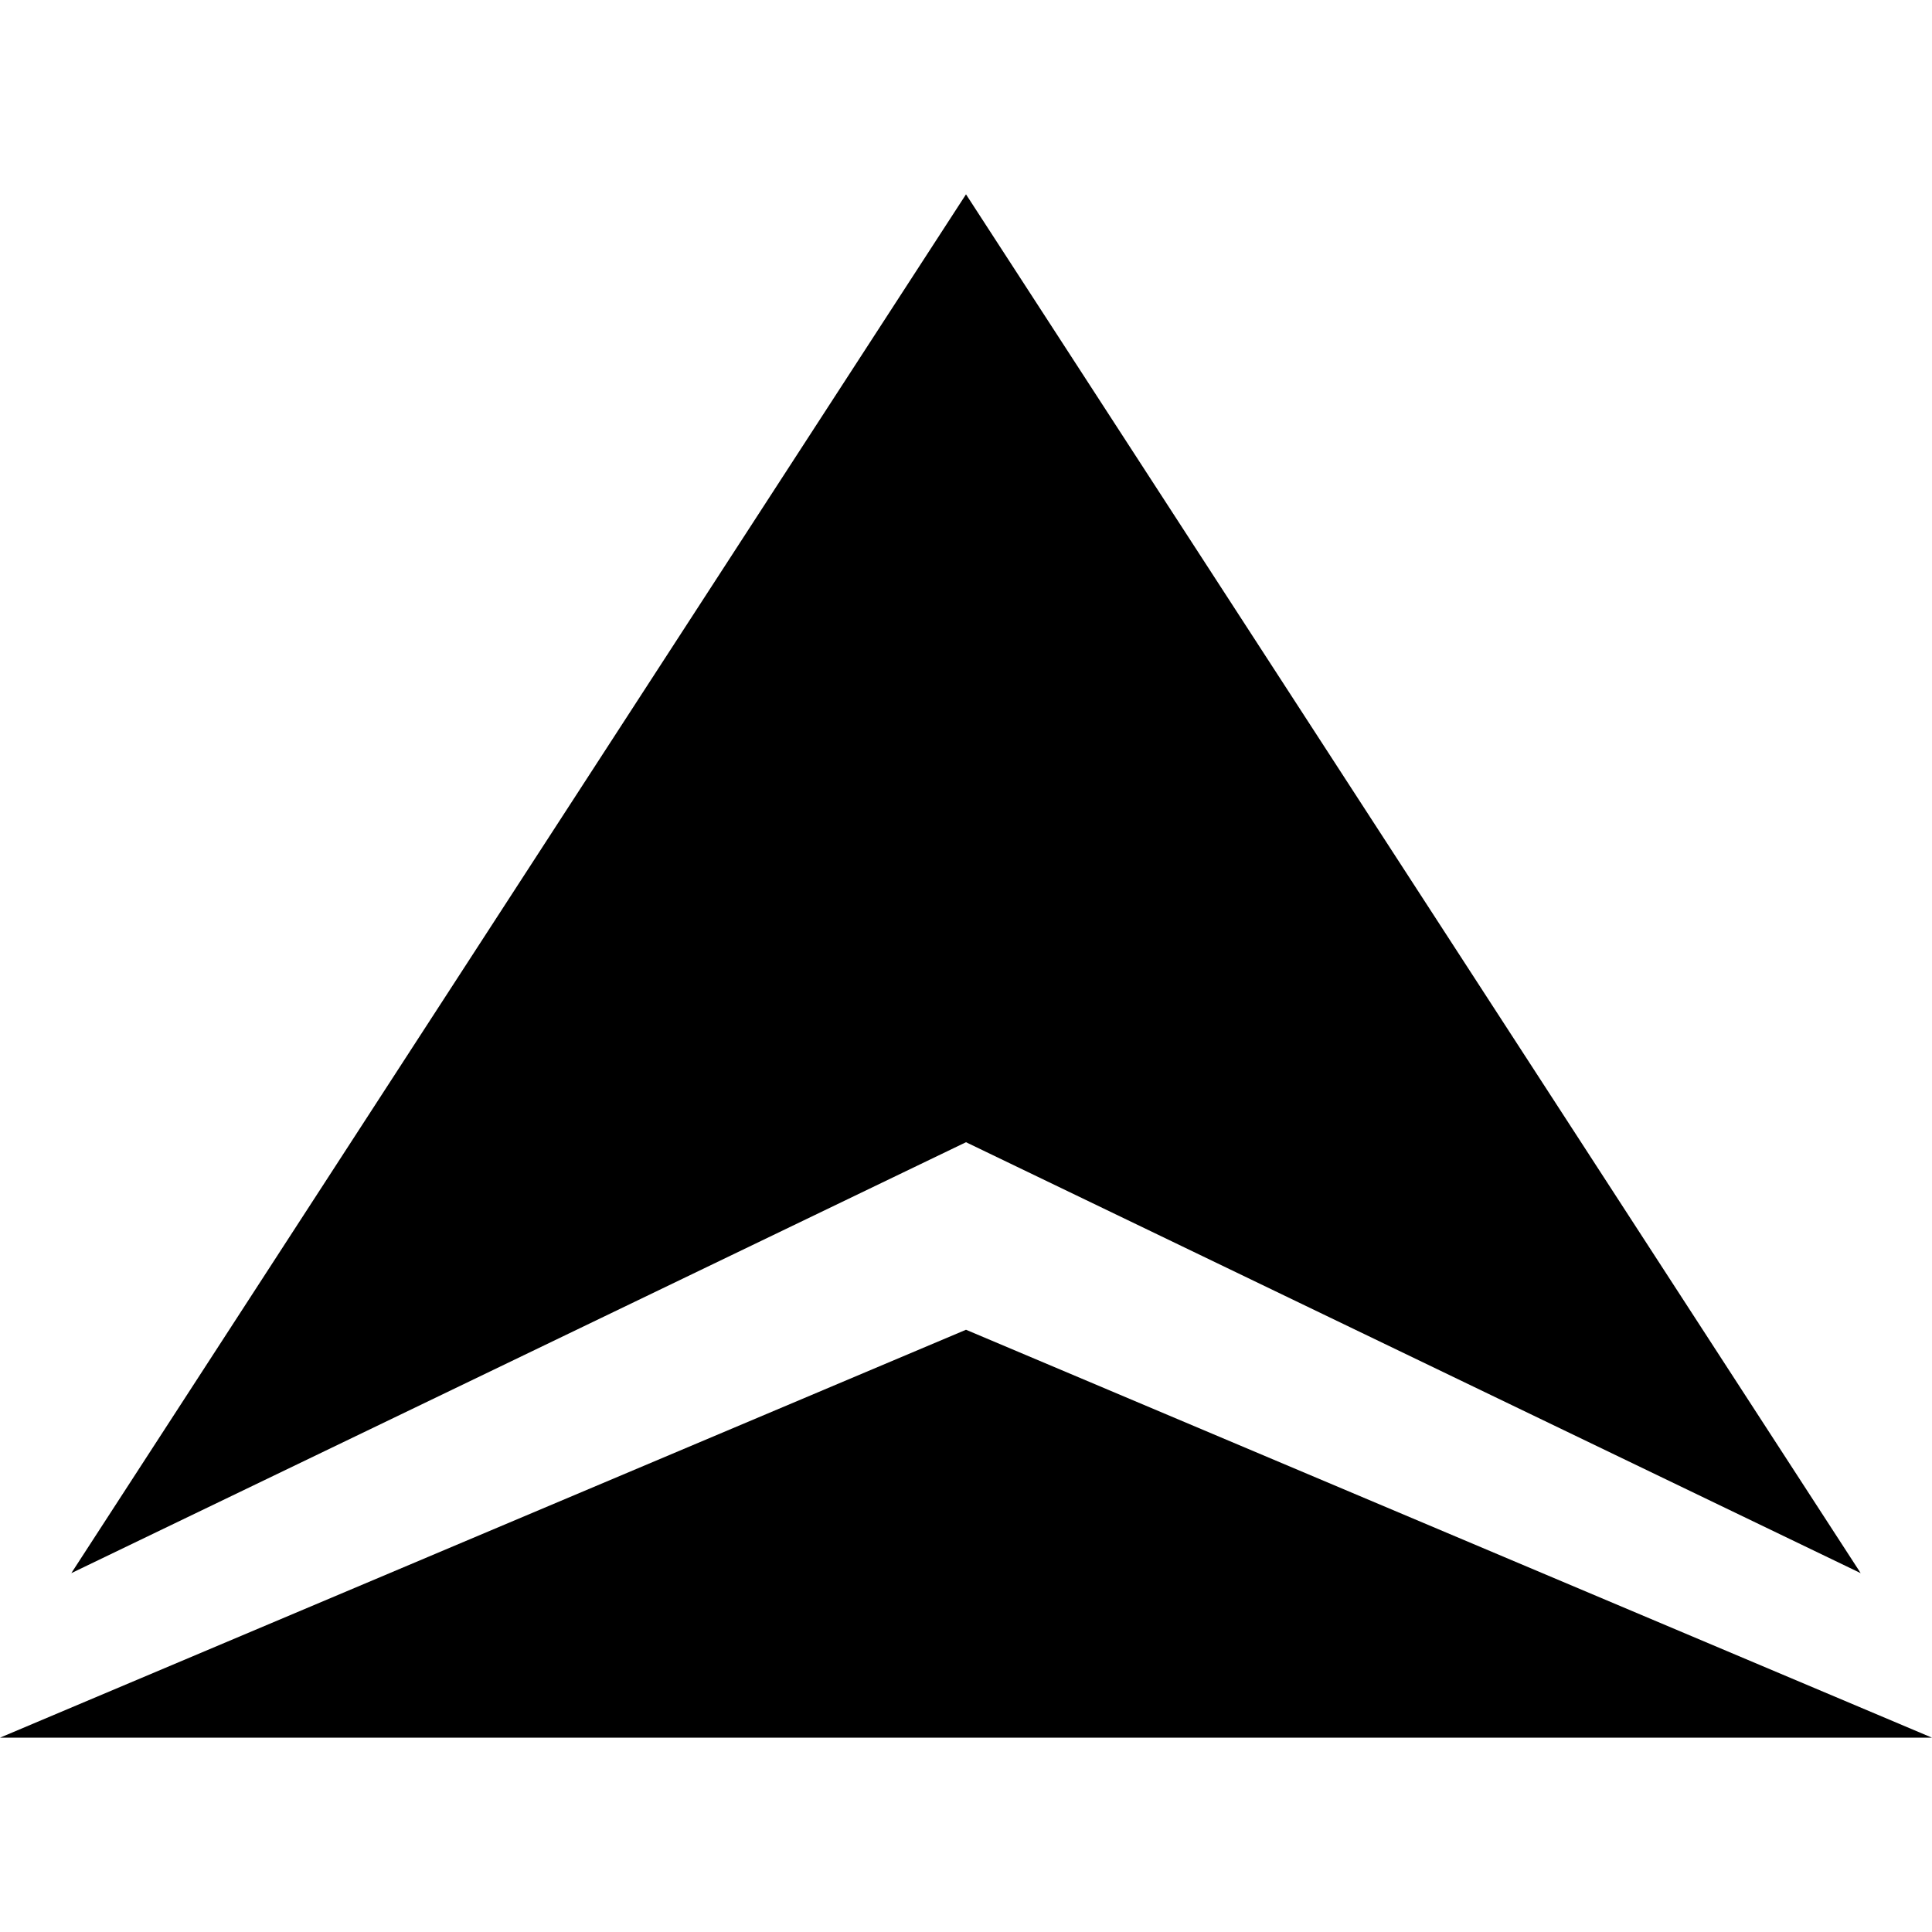 <?xml version="1.0" encoding="utf-8"?>
<!-- Generator: Adobe Illustrator 28.2.0, SVG Export Plug-In . SVG Version: 6.00 Build 0)  -->
<svg version="1.1" id="Layer_1" xmlns="http://www.w3.org/2000/svg" xmlns:xlink="http://www.w3.org/1999/xlink" x="0px" y="0px"
	 viewBox="0 0 512 512" style="enable-background:new 0 0 512 512;" xml:space="preserve">
<g>
	<path d="M493.1,416.9L256,302.7V51.5L493.1,416.9z M512,460.5L256,352.4v108.1H512z"/>
	<polyline points="18.9,416.9 256,51.5 256,302.7 18.9,416.9 	"/>
	<polyline points="0,460.5 256,460.5 256,352.4 0,460.5 	"/>
</g>
</svg>
